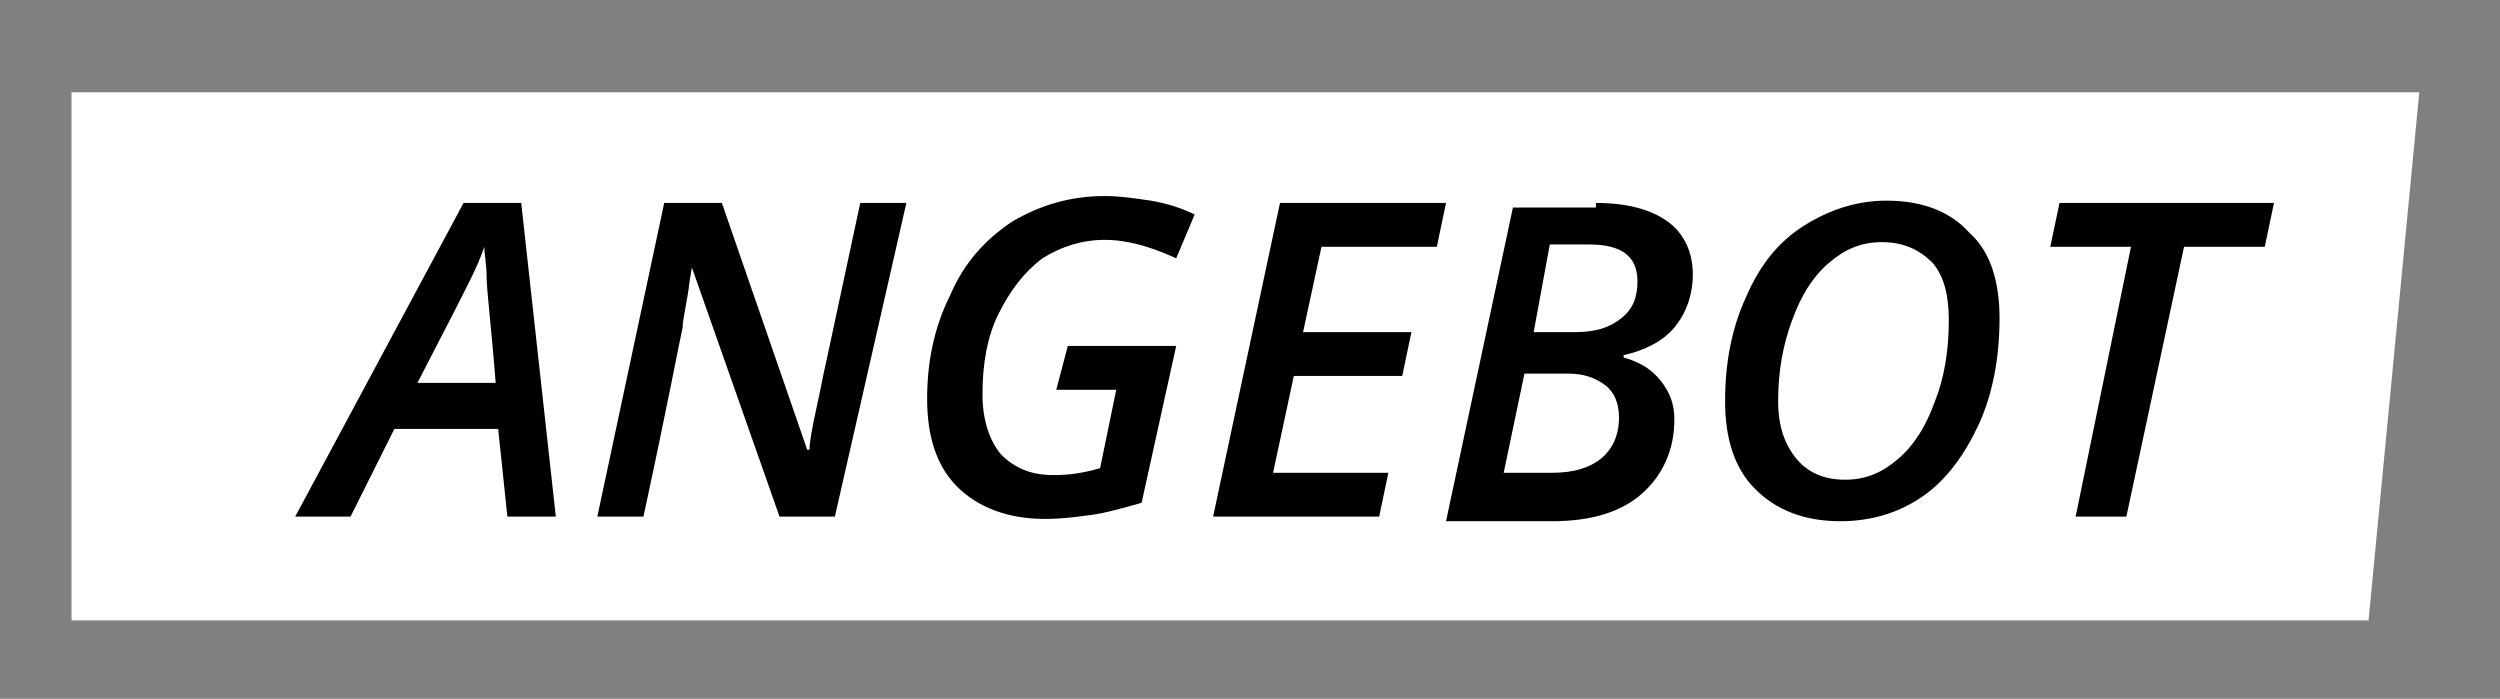 <?xml version="1.0" encoding="utf-8"?>
<!-- Generator: Adobe Illustrator 25.2.0, SVG Export Plug-In . SVG Version: 6.00 Build 0)  -->
<svg version="1.1" id="Ebene_1" xmlns="http://www.w3.org/2000/svg" xmlns:xlink="http://www.w3.org/1999/xlink" x="0px" y="0px"
	 viewBox="0 0 108.4 30.3" style="enable-background:new 0 0 108.4 30.3;" xml:space="preserve">
<rect x="0" y="0" width="108.4" height="30.3" fill="#808080" stroke="none"/>
<style type="text/css">
	.st0{fill:#FFFFFF;}
</style>
<polygon class="st0" points="3.1,4 3.1,26.9 102.7,26.9 104.9,4 "/>
<g>
	<path d="M21.6,18.6h-4.5l-1.9,3.8h-2.4l7.3-13.6h2.5l1.5,13.6H22L21.6,18.6z M21.5,16.7c-0.2-2.6-0.4-4.1-0.4-4.7
		c0-0.5-0.1-1-0.1-1.3c-0.3,0.9-0.8,1.8-1.3,2.8l-1.6,3.1H21.5z"/>
	<path d="M36.2,22.4h-2.4L30,11.6H30l-0.1,0.6c-0.1,0.9-0.3,1.6-0.3,2c-0.1,0.4-0.6,3.1-1.7,8.2h-2l2.9-13.6h2.5l3.7,10.7h0.1
		c0-0.3,0.1-0.9,0.3-1.8c0.2-0.9,0.3-1.5,0.4-1.9l1.5-7h2L36.2,22.4z"/>
	<path d="M46.3,15H51l-1.5,6.8c-0.7,0.2-1.4,0.4-2,0.5c-0.7,0.1-1.4,0.2-2.2,0.2c-1.6,0-2.9-0.5-3.8-1.4c-0.9-0.9-1.3-2.2-1.3-3.8
		c0-1.6,0.3-3.1,1-4.5c0.6-1.4,1.5-2.4,2.7-3.2c1.2-0.7,2.5-1.1,4-1.1c0.7,0,1.3,0.1,2,0.2c0.6,0.1,1.3,0.3,1.9,0.6l-0.8,1.9
		c-1.1-0.5-2.1-0.8-3.1-0.8c-1,0-1.9,0.3-2.7,0.8c-0.8,0.6-1.4,1.4-1.9,2.4c-0.5,1-0.7,2.2-0.7,3.5c0,1.1,0.3,2,0.8,2.6
		c0.6,0.6,1.3,0.9,2.3,0.9c0.7,0,1.3-0.1,2-0.3l0.7-3.4h-2.6L46.3,15z"/>
	<path d="M59.8,22.4h-7.2l2.9-13.6h7.2l-0.4,1.9h-5l-0.8,3.7h4.7l-0.4,1.9h-4.7l-0.9,4.2h5L59.8,22.4z"/>
	<path d="M69.2,8.8c1.4,0,2.4,0.3,3.1,0.8s1.1,1.3,1.1,2.3c0,0.9-0.3,1.7-0.8,2.3c-0.5,0.6-1.3,1-2.2,1.2v0.1c0.7,0.2,1.2,0.5,1.6,1
		c0.4,0.5,0.6,1,0.6,1.7c0,1.3-0.5,2.4-1.4,3.2c-0.9,0.8-2.2,1.2-3.9,1.2h-4.6l2.9-13.6H69.2z M65.2,20.5h2.1c0.9,0,1.6-0.2,2.1-0.6
		s0.8-1,0.8-1.8c0-0.6-0.2-1.1-0.6-1.4c-0.4-0.3-0.9-0.5-1.6-0.5h-1.9L65.2,20.5z M66.5,14.4h1.8c0.9,0,1.5-0.2,2-0.6
		c0.5-0.4,0.7-0.9,0.7-1.6c0-1.1-0.7-1.6-2.1-1.6h-1.7L66.5,14.4z"/>
	<path d="M86.7,13.8c0,1.7-0.3,3.3-0.9,4.6s-1.4,2.4-2.4,3.1c-1,0.7-2.2,1.1-3.6,1.1c-1.6,0-2.8-0.5-3.7-1.4
		c-0.9-0.9-1.3-2.2-1.3-3.8c0-1.7,0.3-3.2,0.9-4.5c0.6-1.4,1.4-2.4,2.5-3.1c1.1-0.7,2.3-1.1,3.6-1.1c1.6,0,2.8,0.5,3.6,1.4
		C86.3,10.9,86.7,12.2,86.7,13.8z M81.6,10.5c-0.9,0-1.6,0.3-2.3,0.9s-1.2,1.4-1.6,2.5c-0.4,1.1-0.6,2.2-0.6,3.5
		c0,1.1,0.3,1.9,0.8,2.5c0.5,0.6,1.2,0.9,2.1,0.9c0.9,0,1.6-0.3,2.3-0.9c0.7-0.6,1.2-1.4,1.6-2.5c0.4-1,0.6-2.2,0.6-3.5
		c0-1.1-0.2-1.9-0.7-2.5C83.2,10.8,82.5,10.5,81.6,10.5z"/>
	<path d="M92.2,22.4H90l2.4-11.7h-3.5l0.4-1.9h9.3l-0.4,1.9h-3.5L92.2,22.4z"/>
</g>
</svg>
